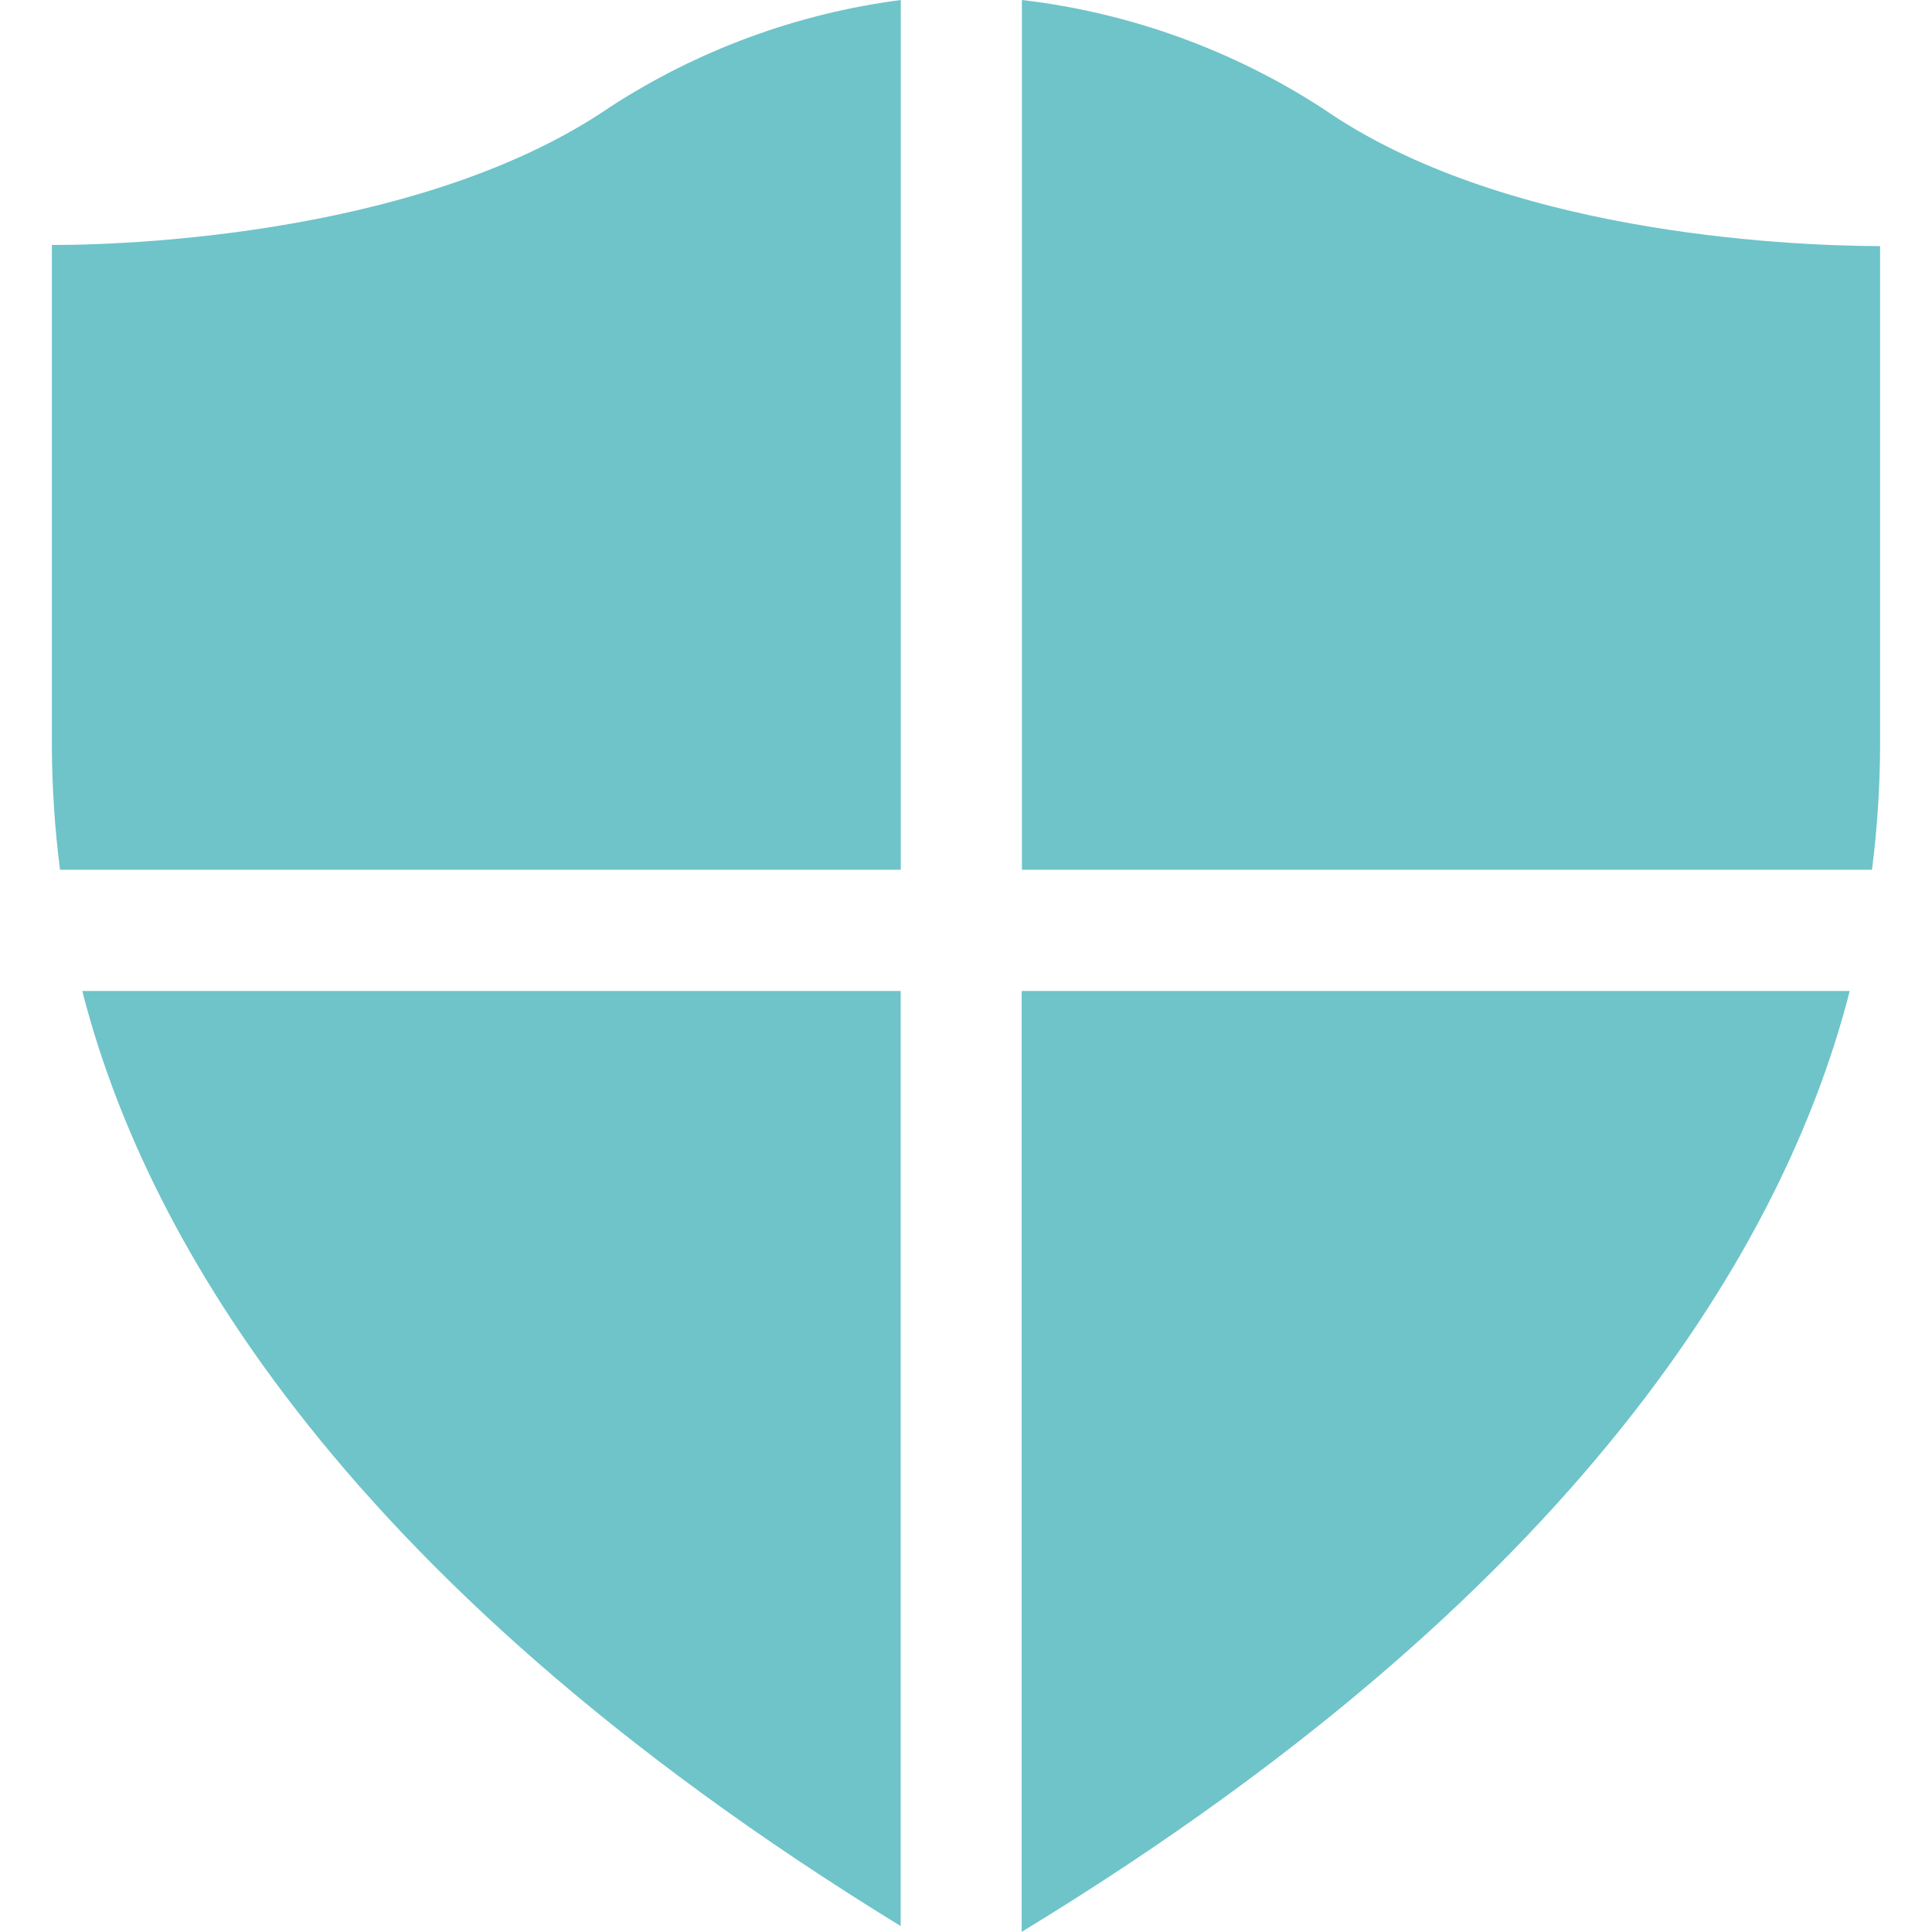 <?xml version="1.0" encoding="UTF-8"?> <svg xmlns="http://www.w3.org/2000/svg" width="32" height="32" viewBox="0 0 32 32" fill="none"><g clip-path="url(#clip0_5849_1471)"><path d="M14.92 0V14.406H0.994C0.908 13.733 0.863 13.056 0.859 12.378V4.058C2.517 4.058 7.144 3.795 10.095 1.779C11.55 0.832 13.199 0.224 14.92 0Z" fill="#6EC4C9"></path><path d="M1.363 16.414H14.918V31.902C5.363 26.04 2.317 20.158 1.363 16.414Z" fill="#6EC4C9"></path><path d="M16.922 16.414H30.637C29.677 20.177 26.605 26.104 16.922 31.998V16.414Z" fill="#6EC4C9"></path><path d="M31.006 14.406H16.926V0C18.704 0.208 20.41 0.824 21.911 1.798C24.855 3.84 29.483 4.07 31.14 4.077V12.397C31.136 13.069 31.091 13.74 31.006 14.406Z" fill="#6EC4C9"></path></g><defs><clipPath id="clip0_5849_1471"><rect width="32" height="32" fill="white"></rect></clipPath></defs></svg> 